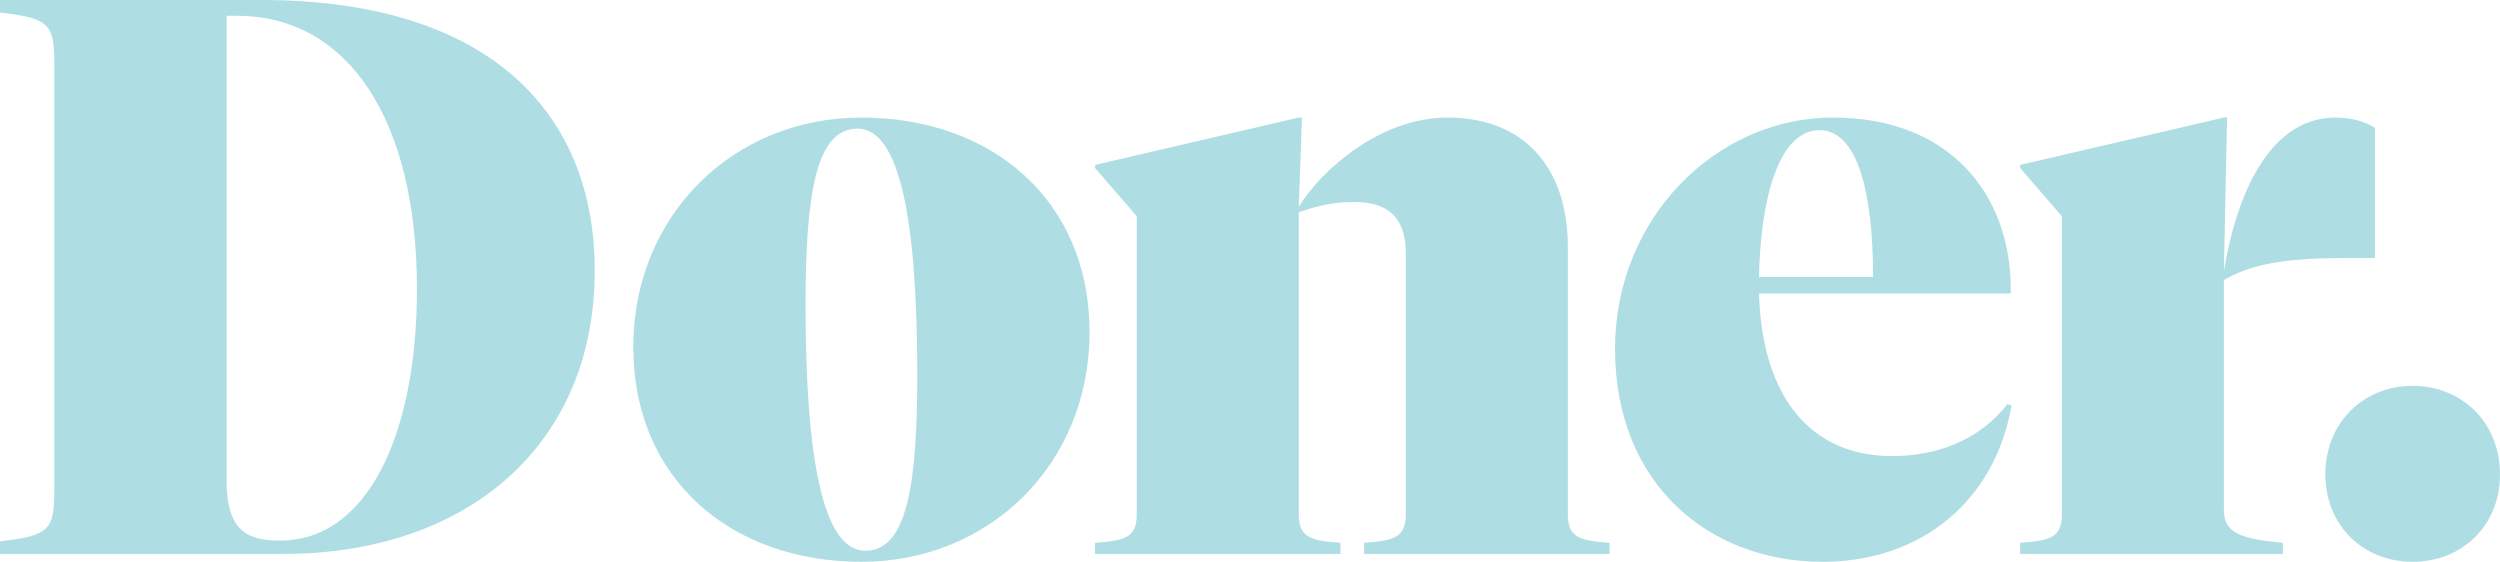 <svg width="89px" height="20px" viewBox="0 0 89 20" version="1.1" xmlns="http://www.w3.org/2000/svg" xmlns:xlink="http://www.w3.org/1999/xlink">
    <g id="Doner-Library" stroke="none" stroke-width="1" fill="none" fill-rule="evenodd">
        <g id="Logos/Logotype" transform="translate(2, 0)" fill="#AEDEE3">
            <path d="M6.066,0.562 L6.066,17.107 C6.066,18.848 6.766,19.242 7.914,19.242 L7.998,19.242 C10.967,19.242 12.843,15.674 12.843,10.281 C12.843,4.242 10.379,0.562 6.43,0.562 L6.066,0.562 Z M-2,19.27 C-0.18,19.073 -0.067,18.82 -0.067,17.388 L-0.067,2.331 C-0.067,0.899 -0.18,0.646 -2,0.449 L-2,0 L7.298,0 C15.42,0 19.173,4.017 19.173,9.635 C19.173,15.843 14.636,19.719 8.082,19.719 L-2,19.719 L-2,19.27 Z M30.655,13.343 C30.655,7.865 30.038,4.579 28.526,4.579 C27.042,4.579 26.678,6.938 26.678,10.843 C26.678,16.32 27.294,19.607 28.806,19.607 C30.291,19.607 30.655,17.247 30.655,13.343 Z M36.788,11.826 C36.788,16.517 33.231,20 28.666,20 C24.017,20 20.545,17.05 20.545,12.359 C20.545,7.669 24.101,4.185 28.666,4.185 C33.315,4.185 36.788,7.135 36.788,11.826 Z M48.046,9.017 C48.046,7.978 47.626,7.191 46.226,7.191 C45.441,7.191 44.882,7.331 44.237,7.556 L44.237,18.315 C44.237,19.157 44.685,19.242 45.722,19.326 L45.722,19.719 L36.984,19.719 L36.984,19.326 C38.02,19.242 38.468,19.157 38.468,18.315 L38.468,7.697 L36.984,5.983 L36.984,5.871 L44.237,4.185 L44.349,4.185 L44.237,7.359 C45.049,6.039 47.15,4.185 49.53,4.185 C52.247,4.185 53.815,5.955 53.815,8.792 L53.815,18.315 C53.815,19.157 54.264,19.242 55.3,19.326 L55.3,19.719 L46.562,19.719 L46.562,19.326 C47.598,19.242 48.046,19.157 48.046,18.315 L48.046,9.017 Z M60.62,9.859 L64.681,9.859 C64.681,6.826 64.121,4.635 62.776,4.635 C61.32,4.635 60.676,7.078 60.62,9.859 Z M62.888,20 C58.884,20 55.495,17.276 55.495,12.416 C55.495,7.753 59.108,4.185 63.252,4.185 C67.453,4.185 69.582,6.966 69.582,10.281 L69.582,10.449 L60.62,10.449 C60.732,14.213 62.524,16.236 65.353,16.236 C66.921,16.236 68.434,15.702 69.47,14.382 L69.609,14.438 C69.022,17.837 66.389,20 62.888,20 Z M81.148,4.185 C81.764,4.185 82.24,4.354 82.548,4.55 L82.548,9.185 L81.82,9.185 C80.028,9.185 78.375,9.242 77.171,9.972 L77.171,18.174 C77.171,19.017 77.871,19.185 79.271,19.326 L79.271,19.719 L69.917,19.719 L69.917,19.326 C70.953,19.242 71.402,19.158 71.402,18.315 L71.402,7.697 L69.917,5.983 L69.917,5.871 L77.171,4.185 L77.283,4.185 L77.171,9.635 C77.703,6.489 78.991,4.185 81.148,4.185 Z M83.892,13.736 C85.628,13.736 87,15.028 87,16.882 C87,18.736 85.628,20 83.892,20 C82.155,20 80.783,18.736 80.783,16.882 C80.783,15.028 82.155,13.736 83.892,13.736 Z" id="Combined-Shape"></path>
        </g>
    </g>
</svg>